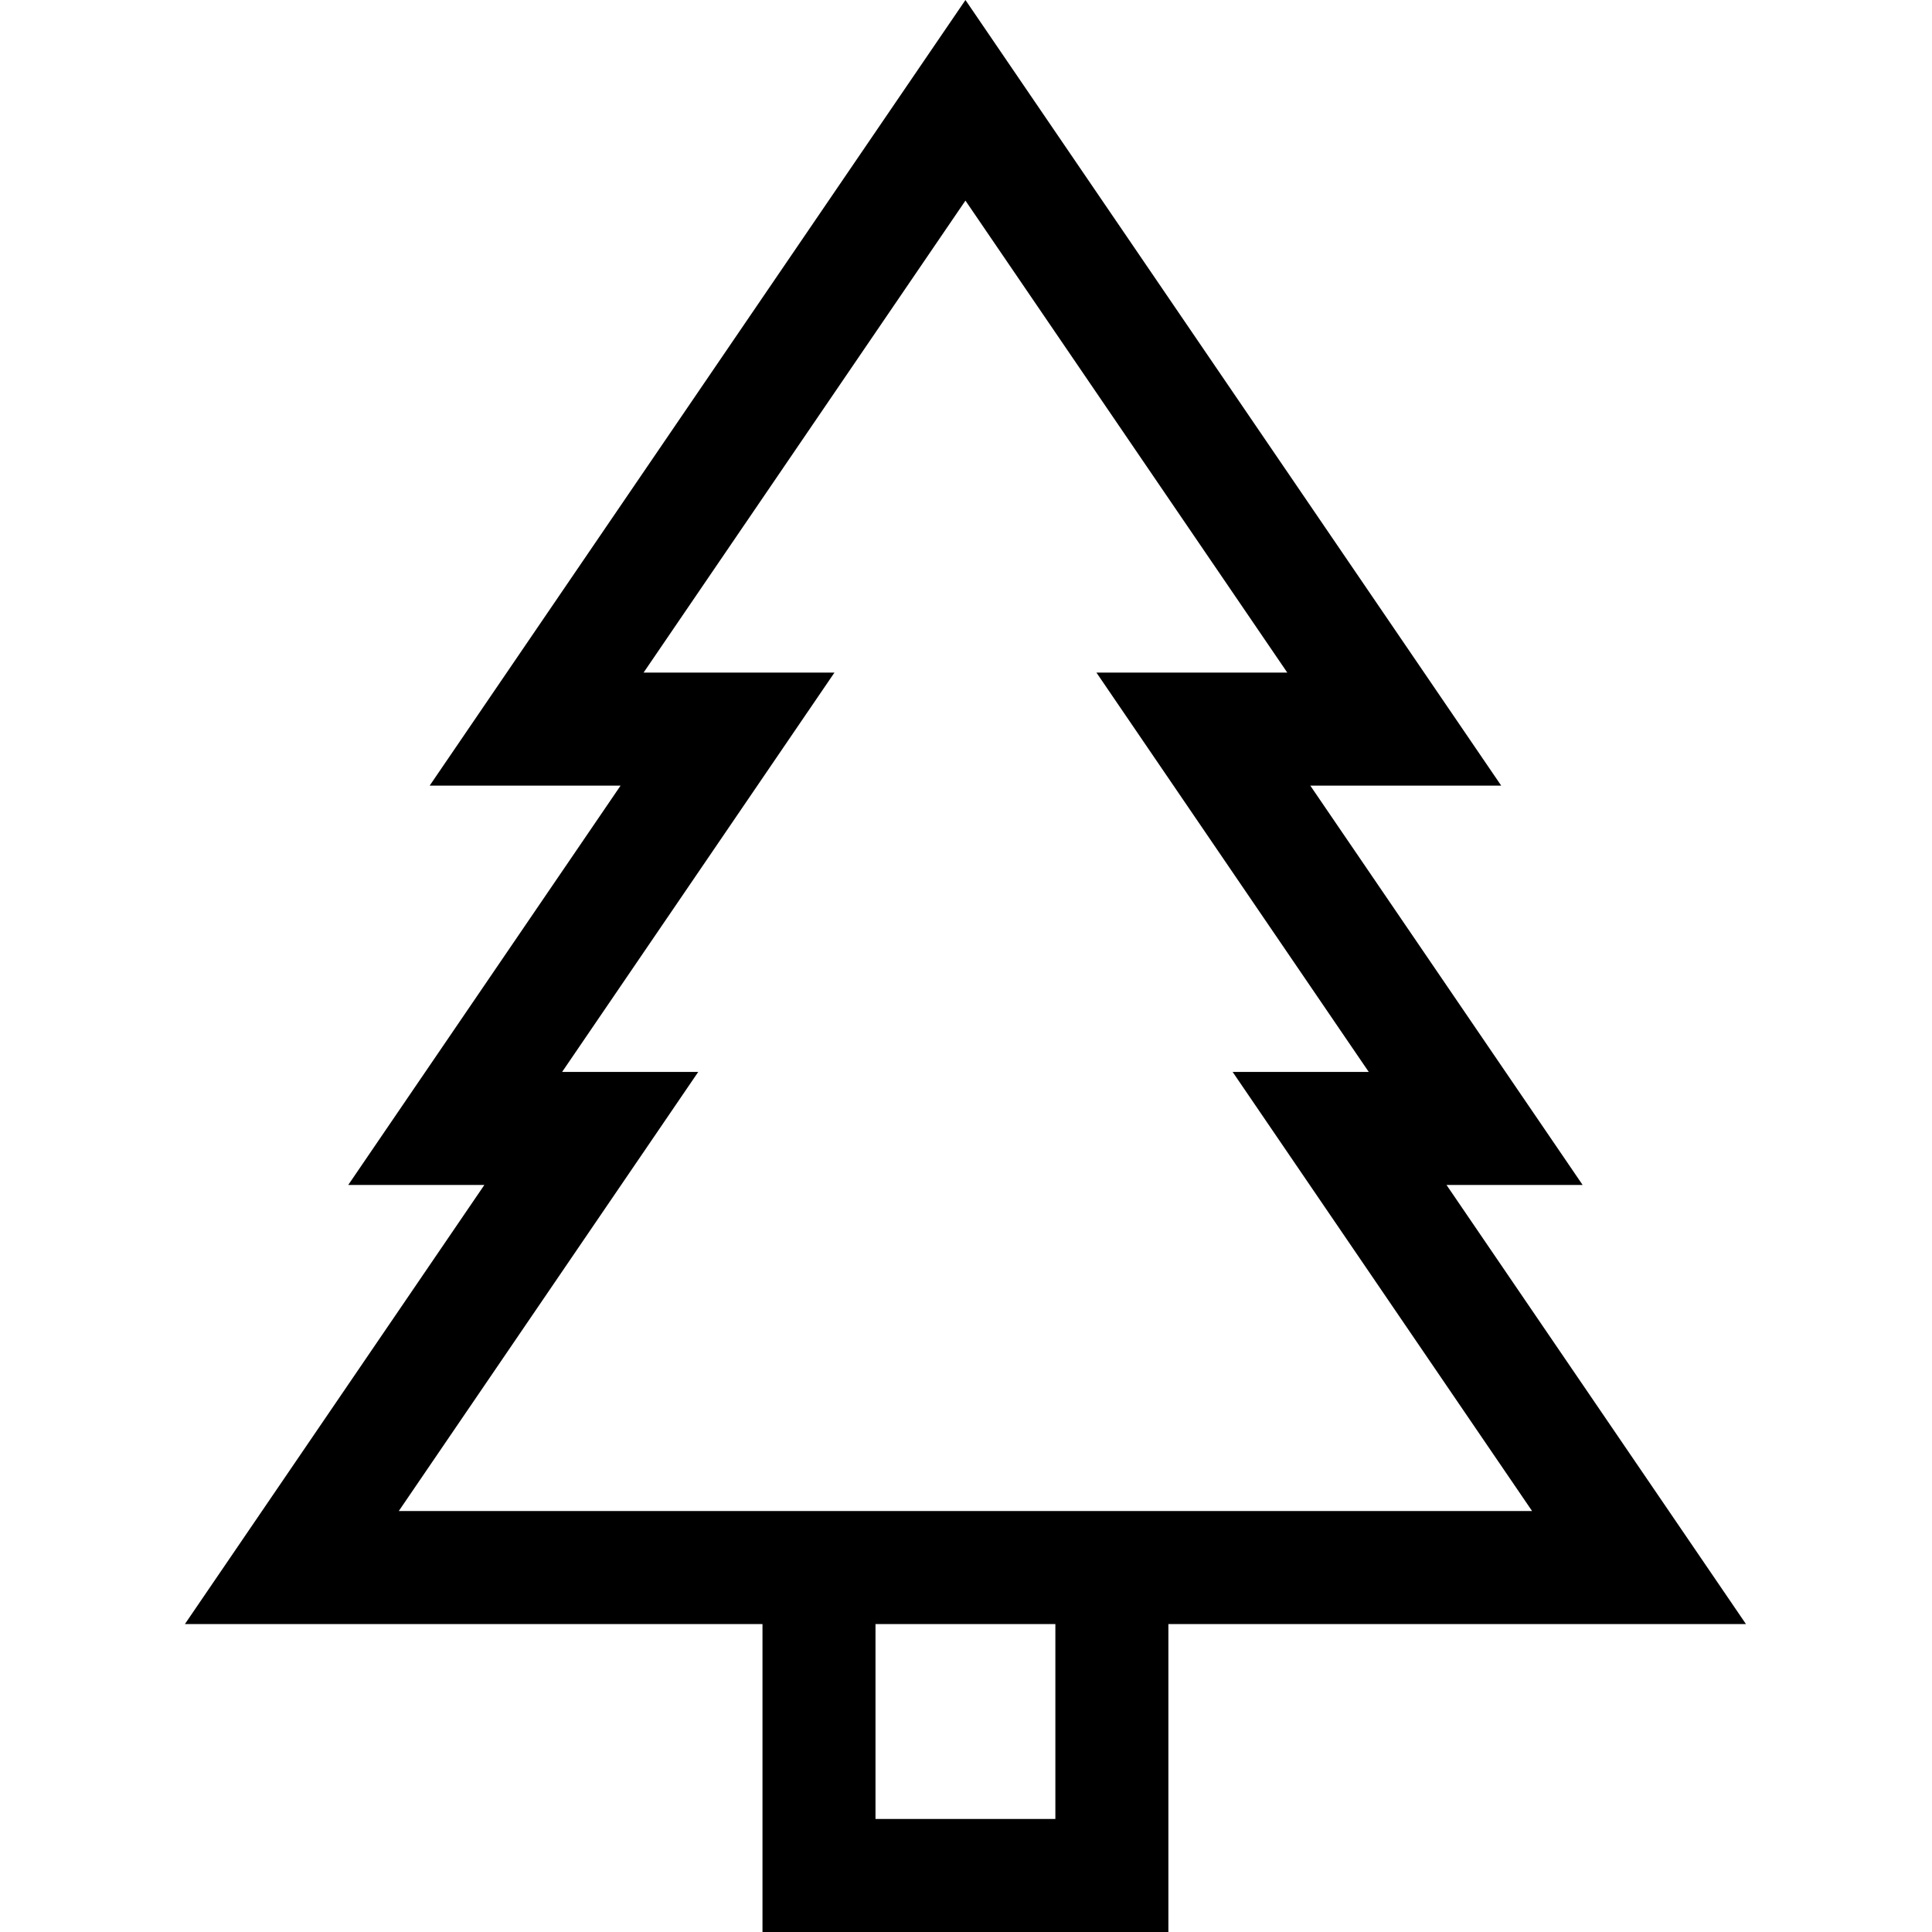 <svg height="512pt" viewBox="-49 0 512 512" width="512pt" xmlns="http://www.w3.org/2000/svg"><path d="m413.699 430.395-79.363-116.375h36.074l-72.164-105.82h50.59l-141.984-208.199-141.984 208.199h50.59l-72.168 105.82h36.074l-79.363 116.375h153.066v81.605h107.57v-81.605zm-277.656-146.328h-36.074l72.168-105.82h-50.582l85.297-125.082 85.293 125.082h-50.578l72.164 105.82h-36.074l79.363 116.375h-300.34zm94.641 197.98h-47.668v-51.652h47.668zm0 0"/></svg>
